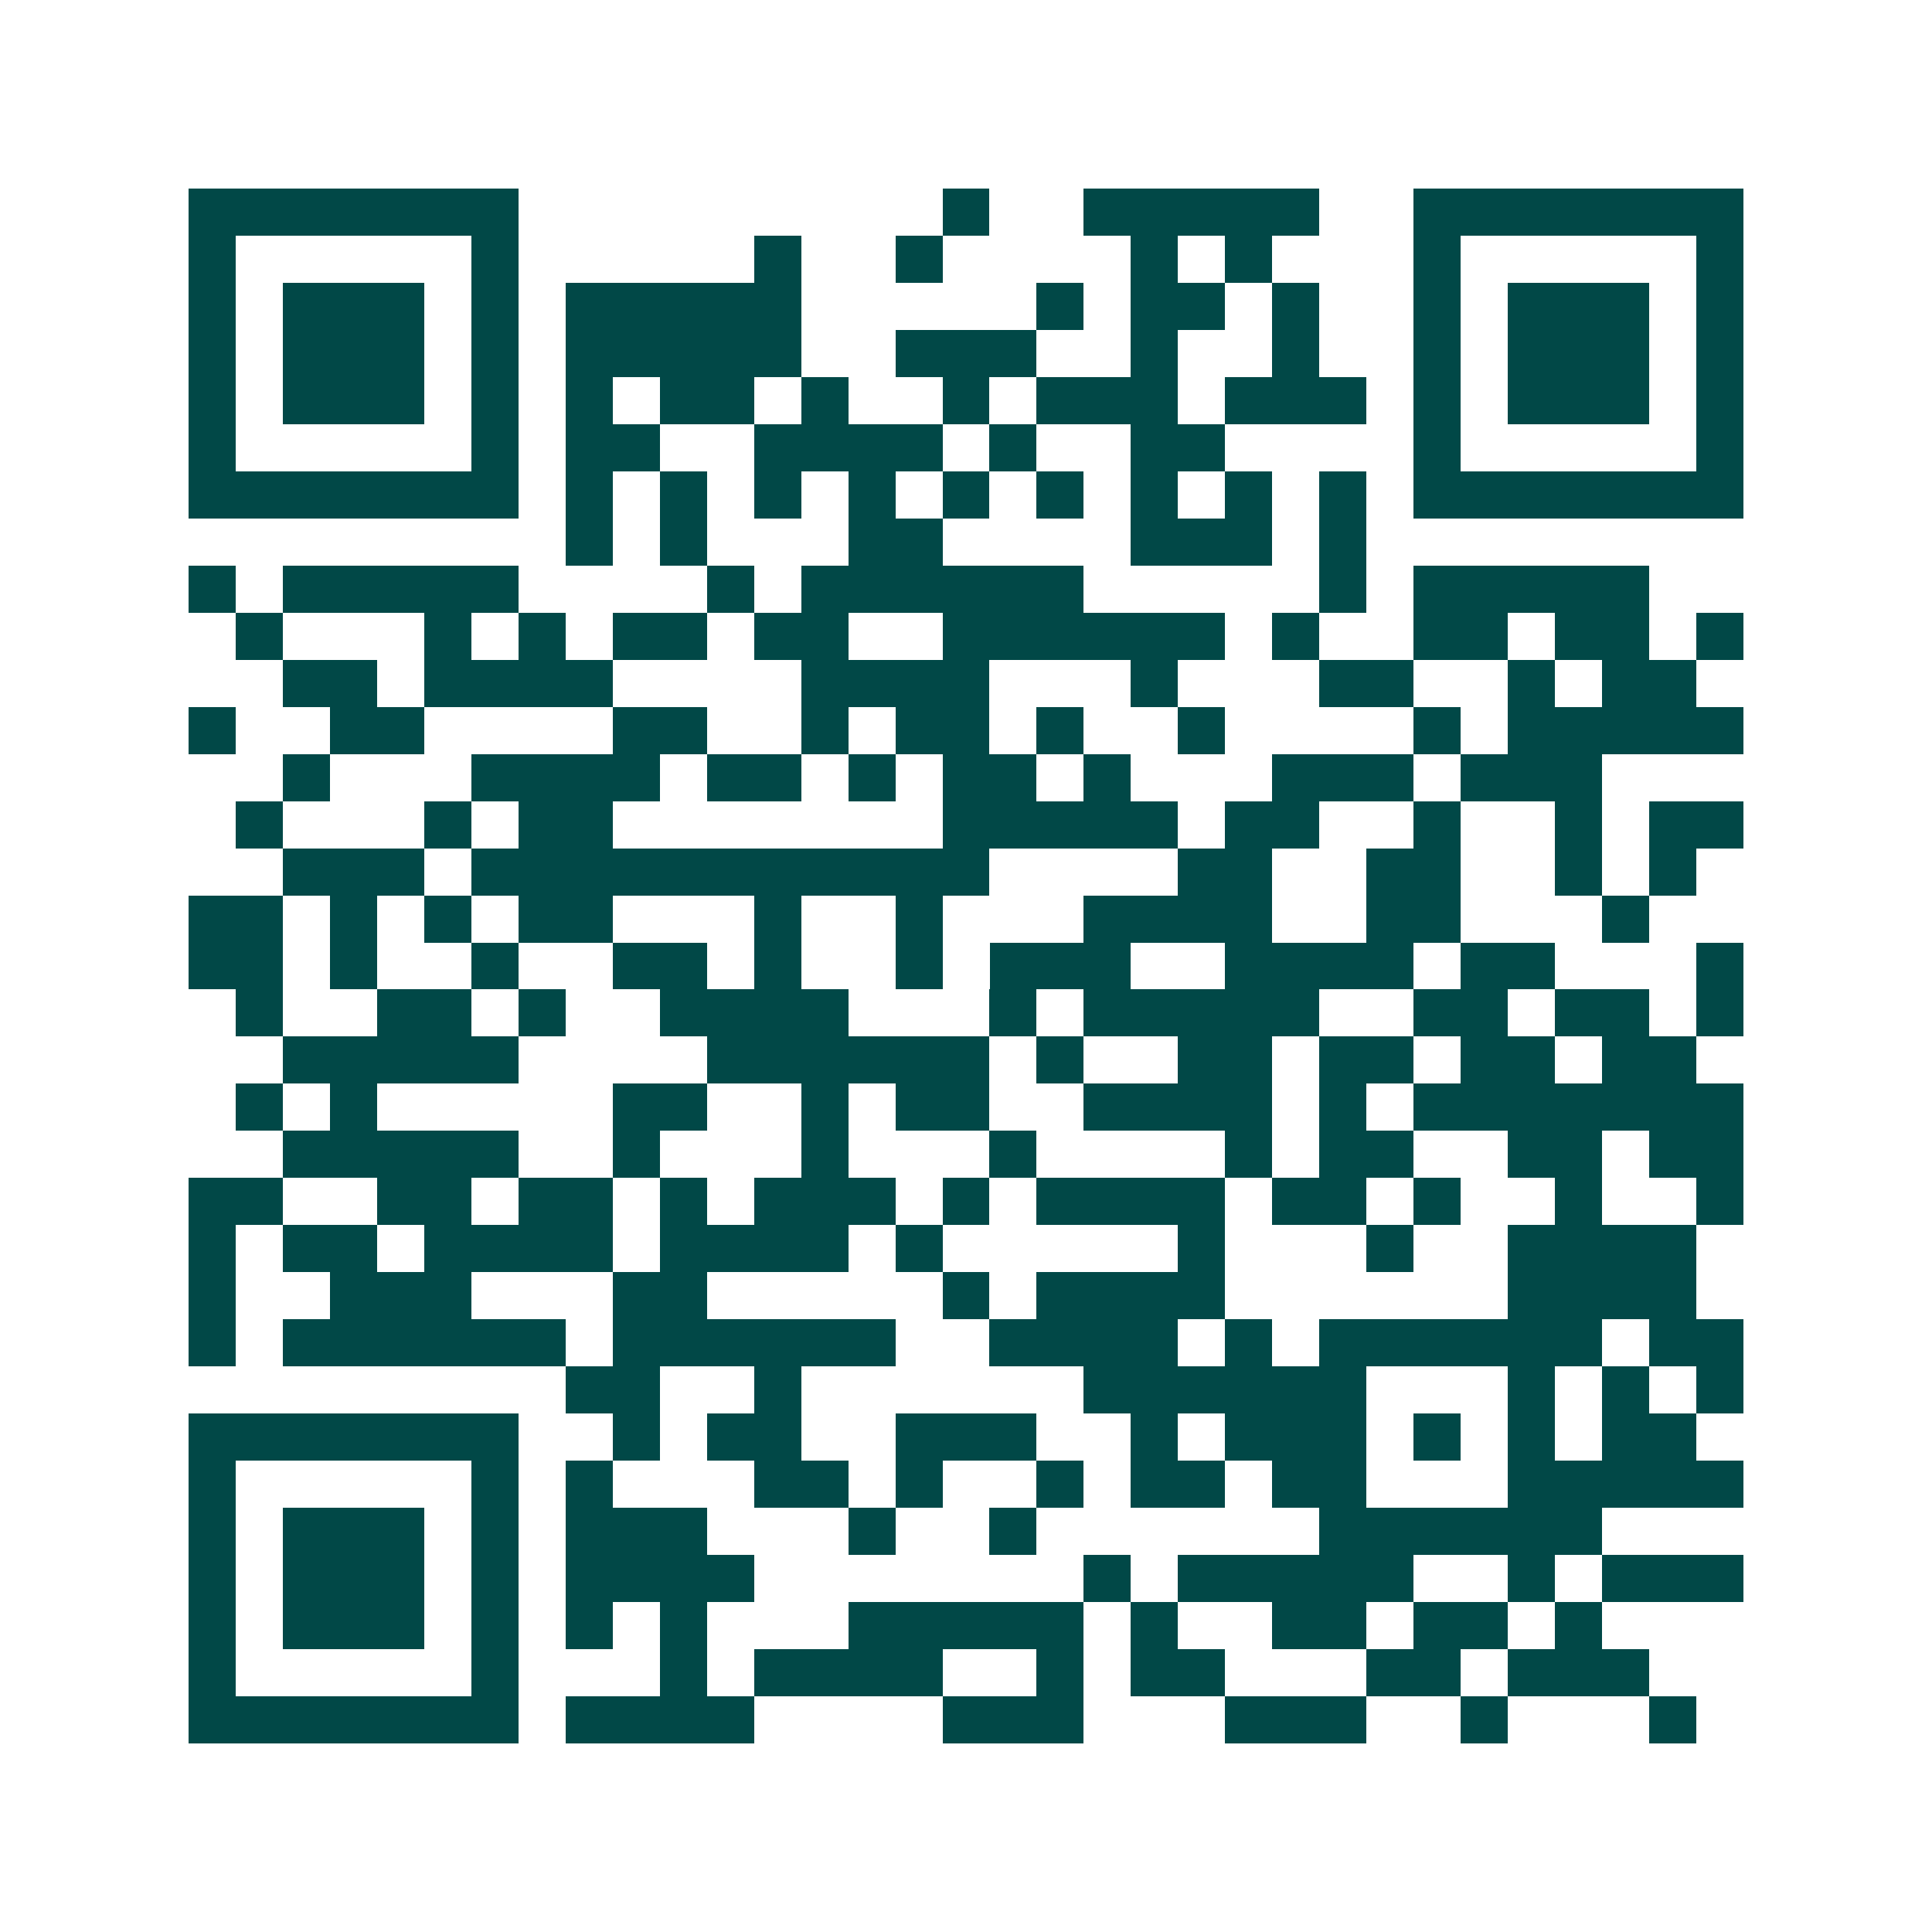 <svg xmlns="http://www.w3.org/2000/svg" width="200" height="200" viewBox="0 0 41 41" shape-rendering="crispEdges"><path fill="#ffffff" d="M0 0h41v41H0z"/><path stroke="#014847" d="M4 4.5h7m9 0h1m2 0h5m2 0h7M4 5.5h1m5 0h1m5 0h1m2 0h1m4 0h1m1 0h1m3 0h1m5 0h1M4 6.5h1m1 0h3m1 0h1m1 0h5m5 0h1m1 0h2m1 0h1m2 0h1m1 0h3m1 0h1M4 7.5h1m1 0h3m1 0h1m1 0h5m2 0h3m2 0h1m2 0h1m2 0h1m1 0h3m1 0h1M4 8.5h1m1 0h3m1 0h1m1 0h1m1 0h2m1 0h1m2 0h1m1 0h3m1 0h3m1 0h1m1 0h3m1 0h1M4 9.5h1m5 0h1m1 0h2m2 0h4m1 0h1m2 0h2m4 0h1m5 0h1M4 10.5h7m1 0h1m1 0h1m1 0h1m1 0h1m1 0h1m1 0h1m1 0h1m1 0h1m1 0h1m1 0h7M12 11.5h1m1 0h1m3 0h2m4 0h3m1 0h1M4 12.5h1m1 0h5m4 0h1m1 0h6m5 0h1m1 0h5M5 13.5h1m3 0h1m1 0h1m1 0h2m1 0h2m2 0h6m1 0h1m2 0h2m1 0h2m1 0h1M6 14.5h2m1 0h4m4 0h4m3 0h1m3 0h2m2 0h1m1 0h2M4 15.5h1m2 0h2m4 0h2m2 0h1m1 0h2m1 0h1m2 0h1m4 0h1m1 0h5M6 16.5h1m3 0h4m1 0h2m1 0h1m1 0h2m1 0h1m3 0h3m1 0h3M5 17.5h1m3 0h1m1 0h2m7 0h5m1 0h2m2 0h1m2 0h1m1 0h2M6 18.5h3m1 0h11m4 0h2m2 0h2m2 0h1m1 0h1M4 19.5h2m1 0h1m1 0h1m1 0h2m3 0h1m2 0h1m3 0h4m2 0h2m3 0h1M4 20.5h2m1 0h1m2 0h1m2 0h2m1 0h1m2 0h1m1 0h3m2 0h4m1 0h2m3 0h1M5 21.5h1m2 0h2m1 0h1m2 0h4m3 0h1m1 0h5m2 0h2m1 0h2m1 0h1M6 22.5h5m4 0h6m1 0h1m2 0h2m1 0h2m1 0h2m1 0h2M5 23.5h1m1 0h1m5 0h2m2 0h1m1 0h2m2 0h4m1 0h1m1 0h7M6 24.5h5m2 0h1m3 0h1m3 0h1m4 0h1m1 0h2m2 0h2m1 0h2M4 25.5h2m2 0h2m1 0h2m1 0h1m1 0h3m1 0h1m1 0h4m1 0h2m1 0h1m2 0h1m2 0h1M4 26.5h1m1 0h2m1 0h4m1 0h4m1 0h1m5 0h1m3 0h1m2 0h4M4 27.5h1m2 0h3m3 0h2m5 0h1m1 0h4m6 0h4M4 28.5h1m1 0h6m1 0h6m2 0h4m1 0h1m1 0h6m1 0h2M12 29.5h2m2 0h1m6 0h6m3 0h1m1 0h1m1 0h1M4 30.5h7m2 0h1m1 0h2m2 0h3m2 0h1m1 0h3m1 0h1m1 0h1m1 0h2M4 31.5h1m5 0h1m1 0h1m3 0h2m1 0h1m2 0h1m1 0h2m1 0h2m3 0h5M4 32.5h1m1 0h3m1 0h1m1 0h3m3 0h1m2 0h1m6 0h6M4 33.5h1m1 0h3m1 0h1m1 0h4m7 0h1m1 0h5m2 0h1m1 0h3M4 34.5h1m1 0h3m1 0h1m1 0h1m1 0h1m3 0h5m1 0h1m2 0h2m1 0h2m1 0h1M4 35.5h1m5 0h1m3 0h1m1 0h4m2 0h1m1 0h2m3 0h2m1 0h3M4 36.5h7m1 0h4m4 0h3m3 0h3m2 0h1m3 0h1"/></svg>
